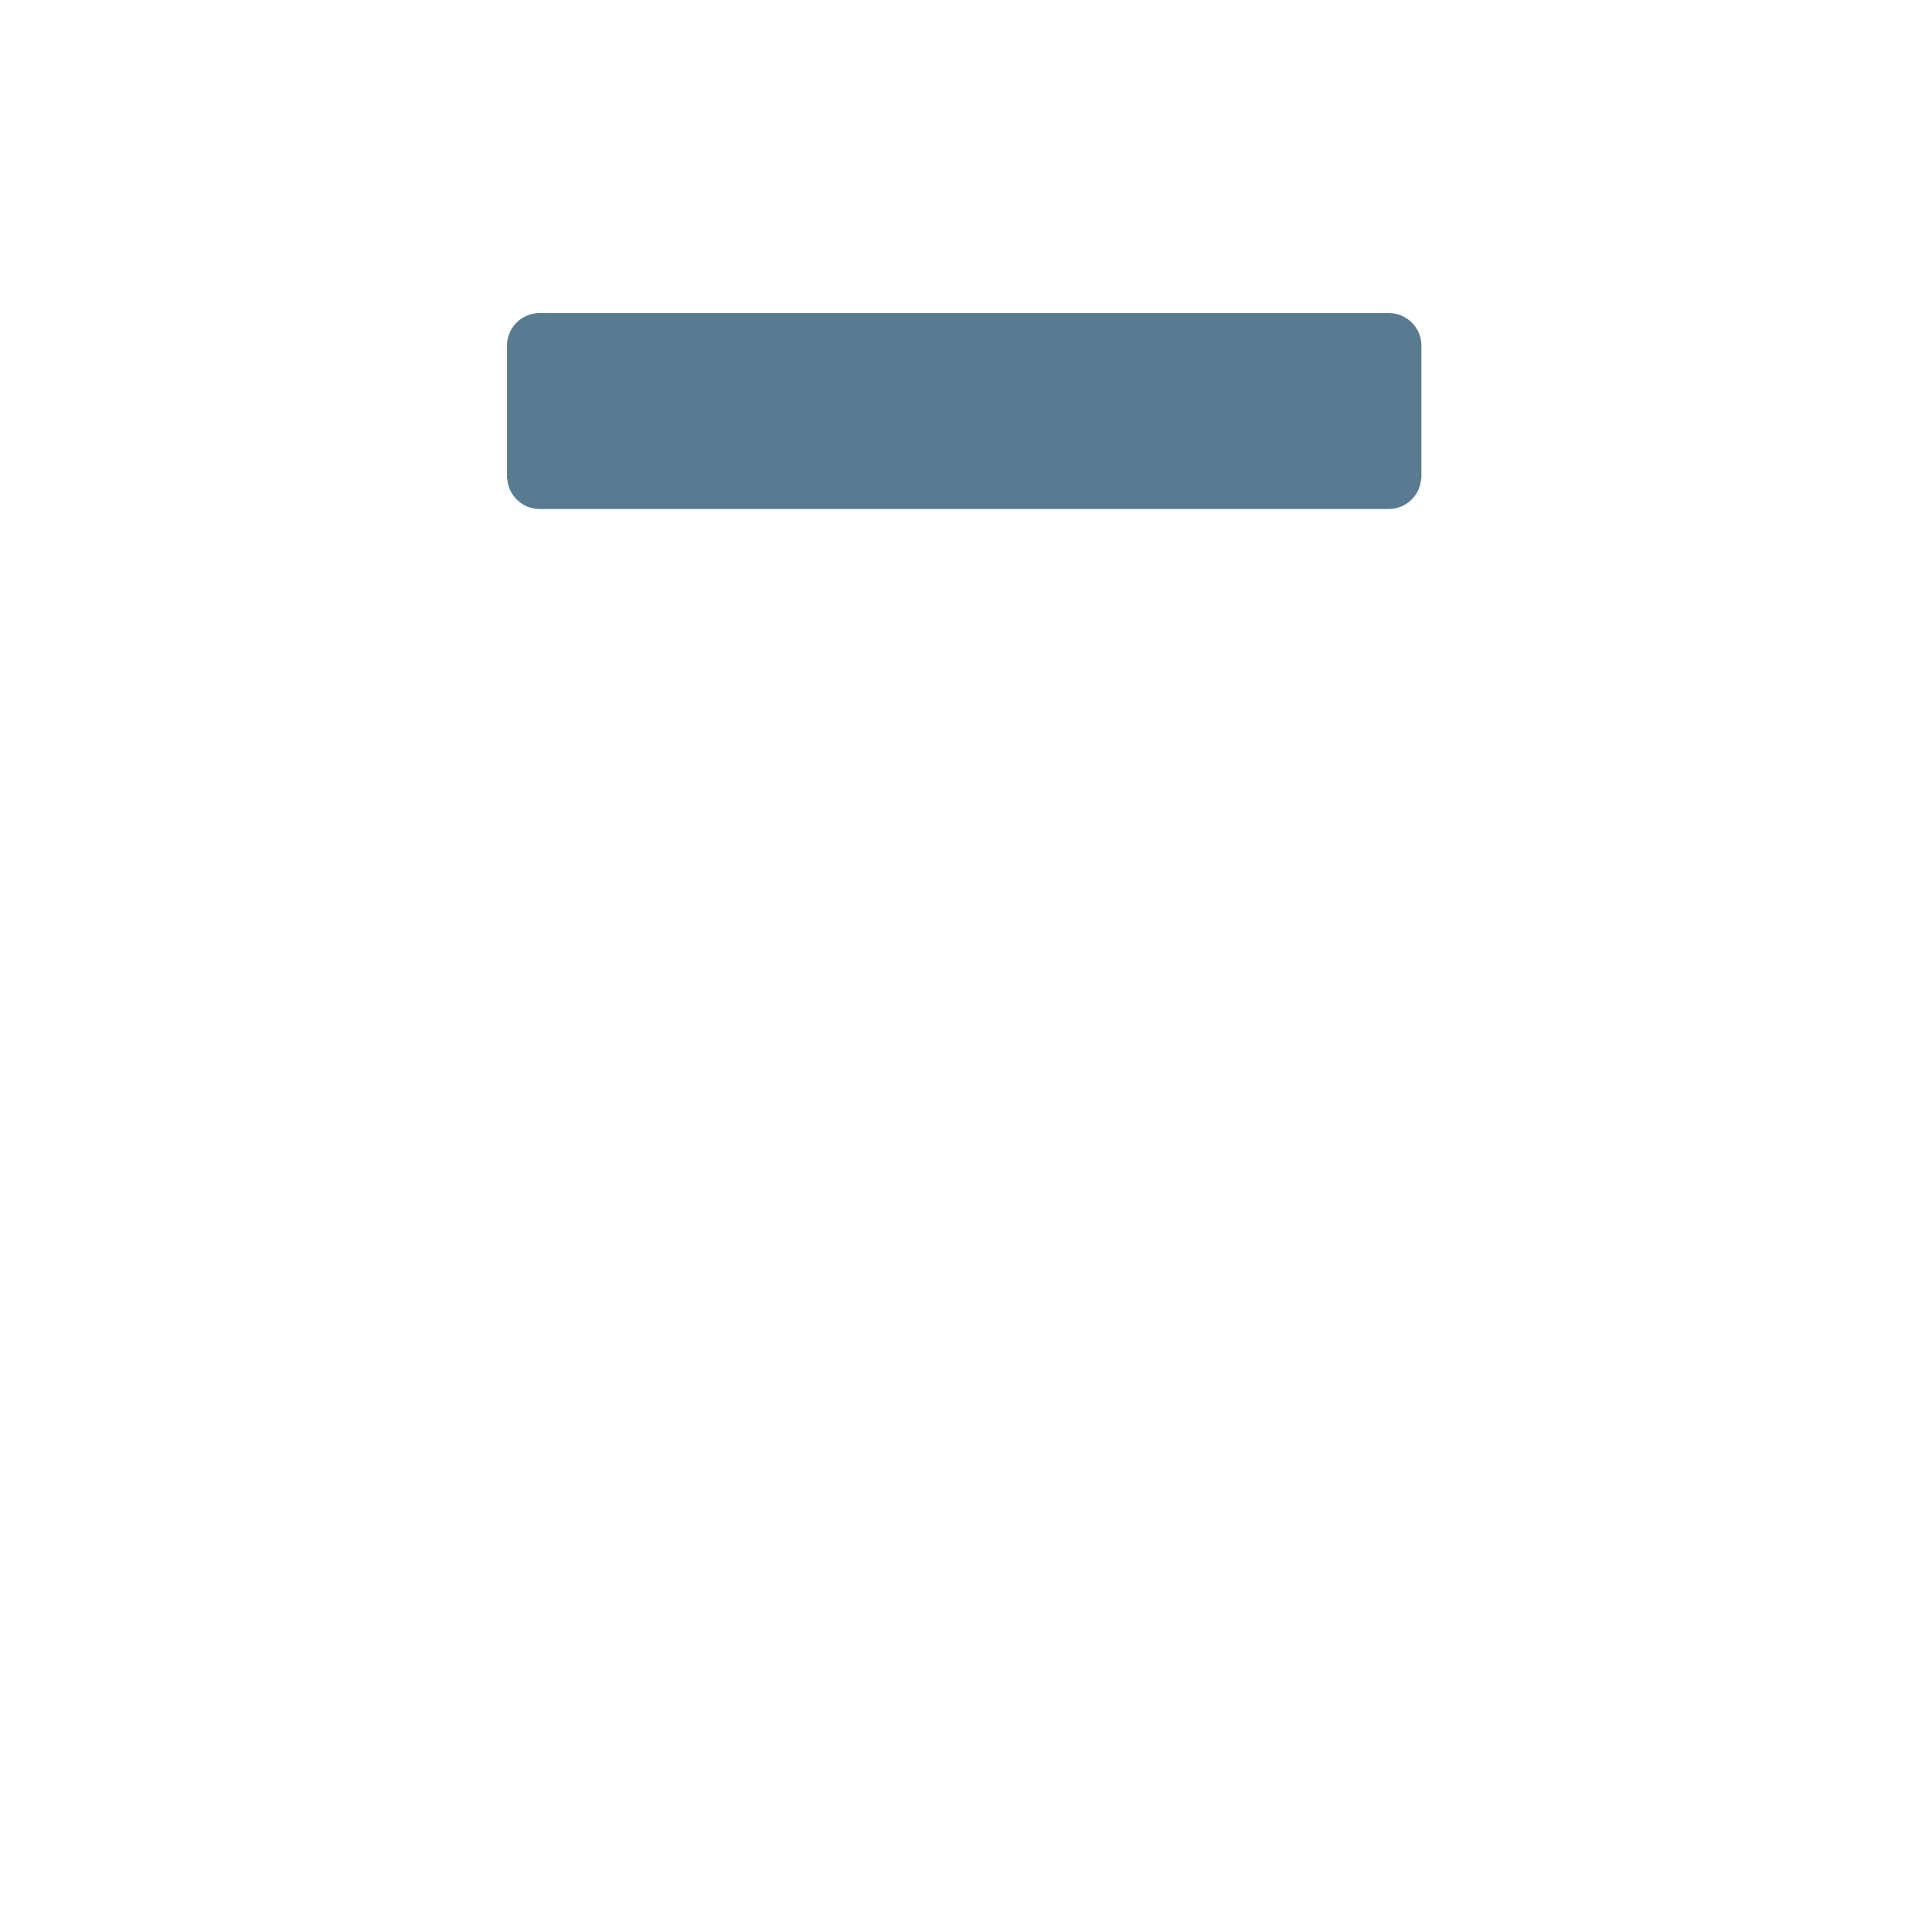 <?xml version="1.0" encoding="iso-8859-1"?>
<!-- Generator: Adobe Illustrator 19.2.0, SVG Export Plug-In . SVG Version: 6.00 Build 0)  -->
<!DOCTYPE svg PUBLIC "-//W3C//DTD SVG 1.1//EN" "http://www.w3.org/Graphics/SVG/1.1/DTD/svg11.dtd">
<svg version="1.1" xmlns="http://www.w3.org/2000/svg" xmlns:xlink="http://www.w3.org/1999/xlink" x="0px" y="0px"
	 viewBox="0 0 512 512" enable-background="new 0 0 512 512" xml:space="preserve">
<g id="Layer_4">
	<path fill="#597B91" d="M368.035,82.961H143.014c-4.78,0-8.655,3.875-8.655,8.655v35.219h0.061
		c0.315,4.494,4.021,8.054,8.594,8.054h225.021c4.573,0,8.28-3.56,8.593-8.054h0.061V91.616
		C376.688,86.836,372.815,82.961,368.035,82.961z"/>
</g>
<g id="Layer_1">
</g>
</svg>
